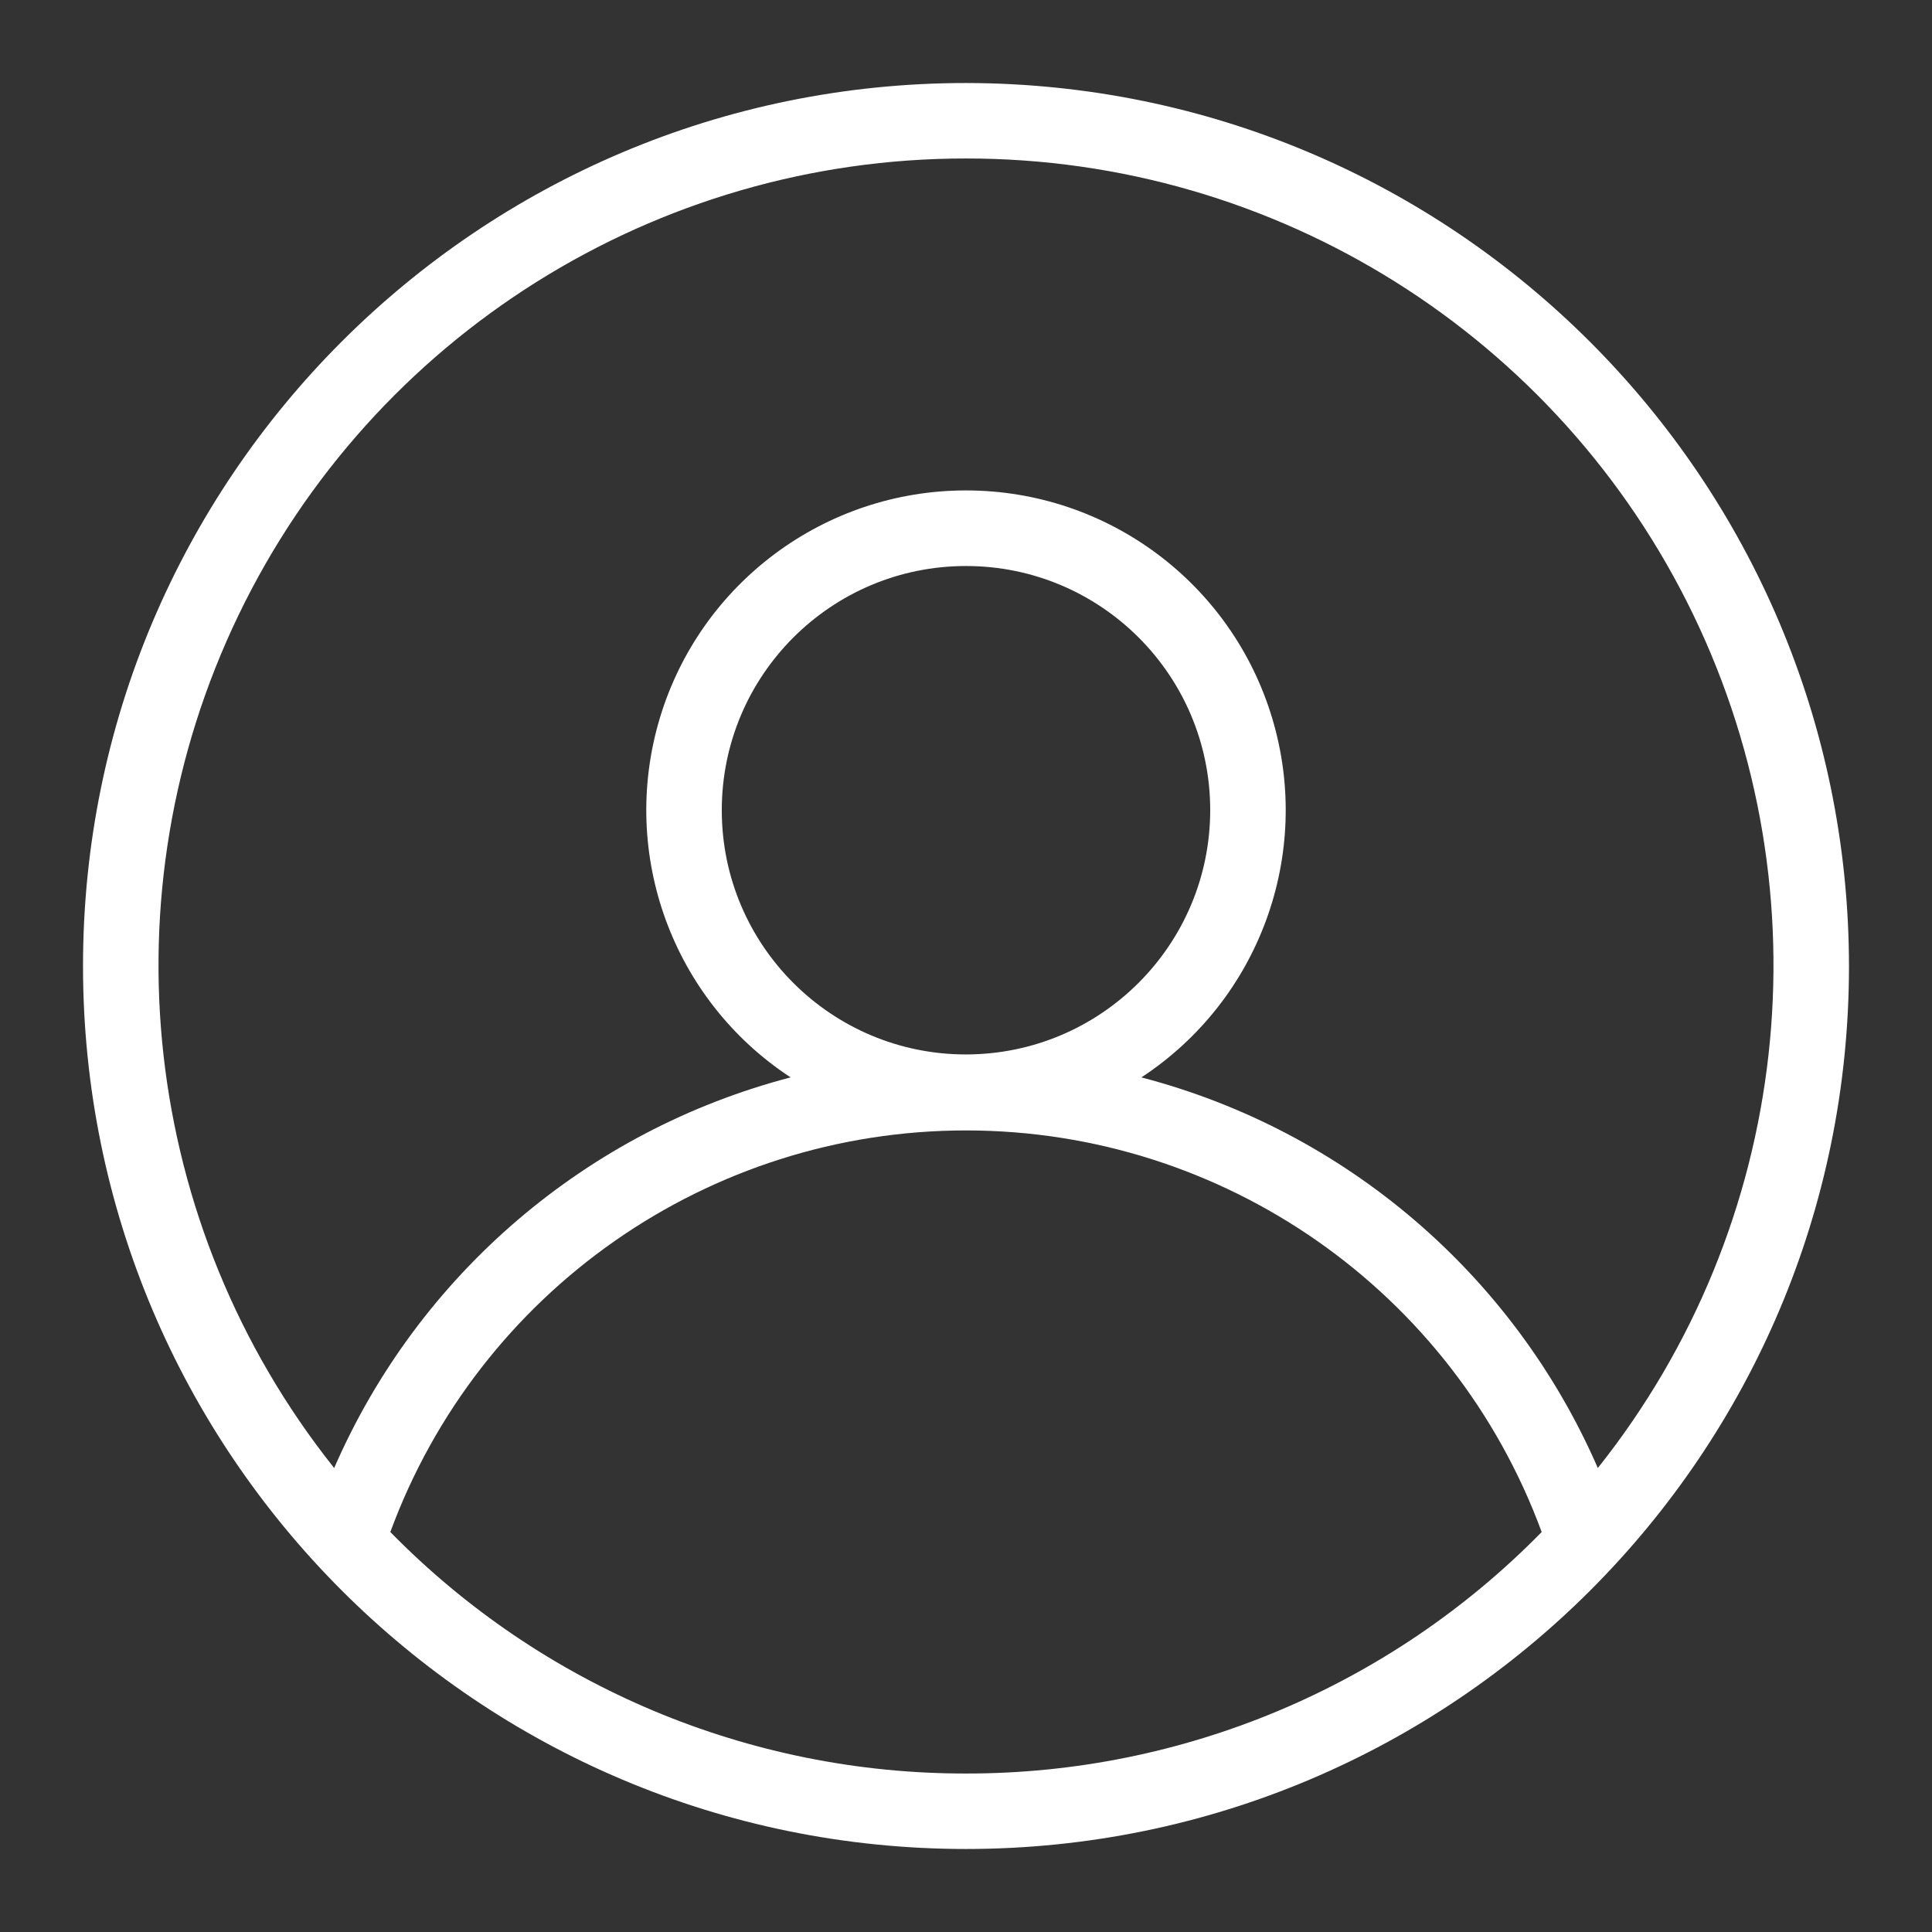 <svg xmlns="http://www.w3.org/2000/svg" xmlns:xlink="http://www.w3.org/1999/xlink" viewBox="0,0,256,256" width="64px" height="64px" fill-rule="nonzero"><rect x="0" y="0" width="256" height="256" fill="#333333" stroke="none"/><g fill="#ffffff" fill-rule="nonzero" stroke="none" stroke-width="1" stroke-linecap="butt" stroke-linejoin="miter" stroke-miterlimit="10" stroke-dasharray="" stroke-dashoffset="0" font-family="none" font-weight="none" font-size="none" text-anchor="none" style="mix-blend-mode: normal"><g transform="scale(4,4)"><path d="M32,2.75c-16.154,0 -29.25,13.096 -29.25,29.25c0,16.154 13.096,29.25 29.25,29.25c16.154,0 29.25,-13.096 29.25,-29.25c-0.017,-16.147 -13.103,-29.233 -29.25,-29.25zM32,5.25c10.267,-0.007 19.632,5.867 24.093,15.115c4.462,9.247 3.232,20.233 -3.163,28.265c-2.787,-6.405 -8.361,-11.175 -15.12,-12.94c3.914,-2.568 5.677,-7.401 4.337,-11.886c-1.34,-4.485 -5.466,-7.558 -10.147,-7.558c-4.681,0 -8.807,3.073 -10.147,7.558c-1.34,4.485 0.423,9.318 4.337,11.886c-6.759,1.765 -12.333,6.535 -15.12,12.94c-6.396,-8.032 -7.625,-19.018 -3.163,-28.265c4.462,-9.247 13.826,-15.122 24.093,-15.115zM32,34.93c-4.468,0 -8.09,-3.622 -8.09,-8.09c0,-4.468 3.622,-8.09 8.09,-8.09c4.468,0 8.09,3.622 8.09,8.09c-0.006,4.466 -3.624,8.084 -8.09,8.09zM32,58.75c-7.174,0.009 -14.049,-2.875 -19.07,-8c2.941,-7.992 10.554,-13.303 19.07,-13.303c8.516,0 16.129,5.311 19.07,13.303c-5.021,5.125 -11.896,8.009 -19.07,8z"></path></g></g></svg>